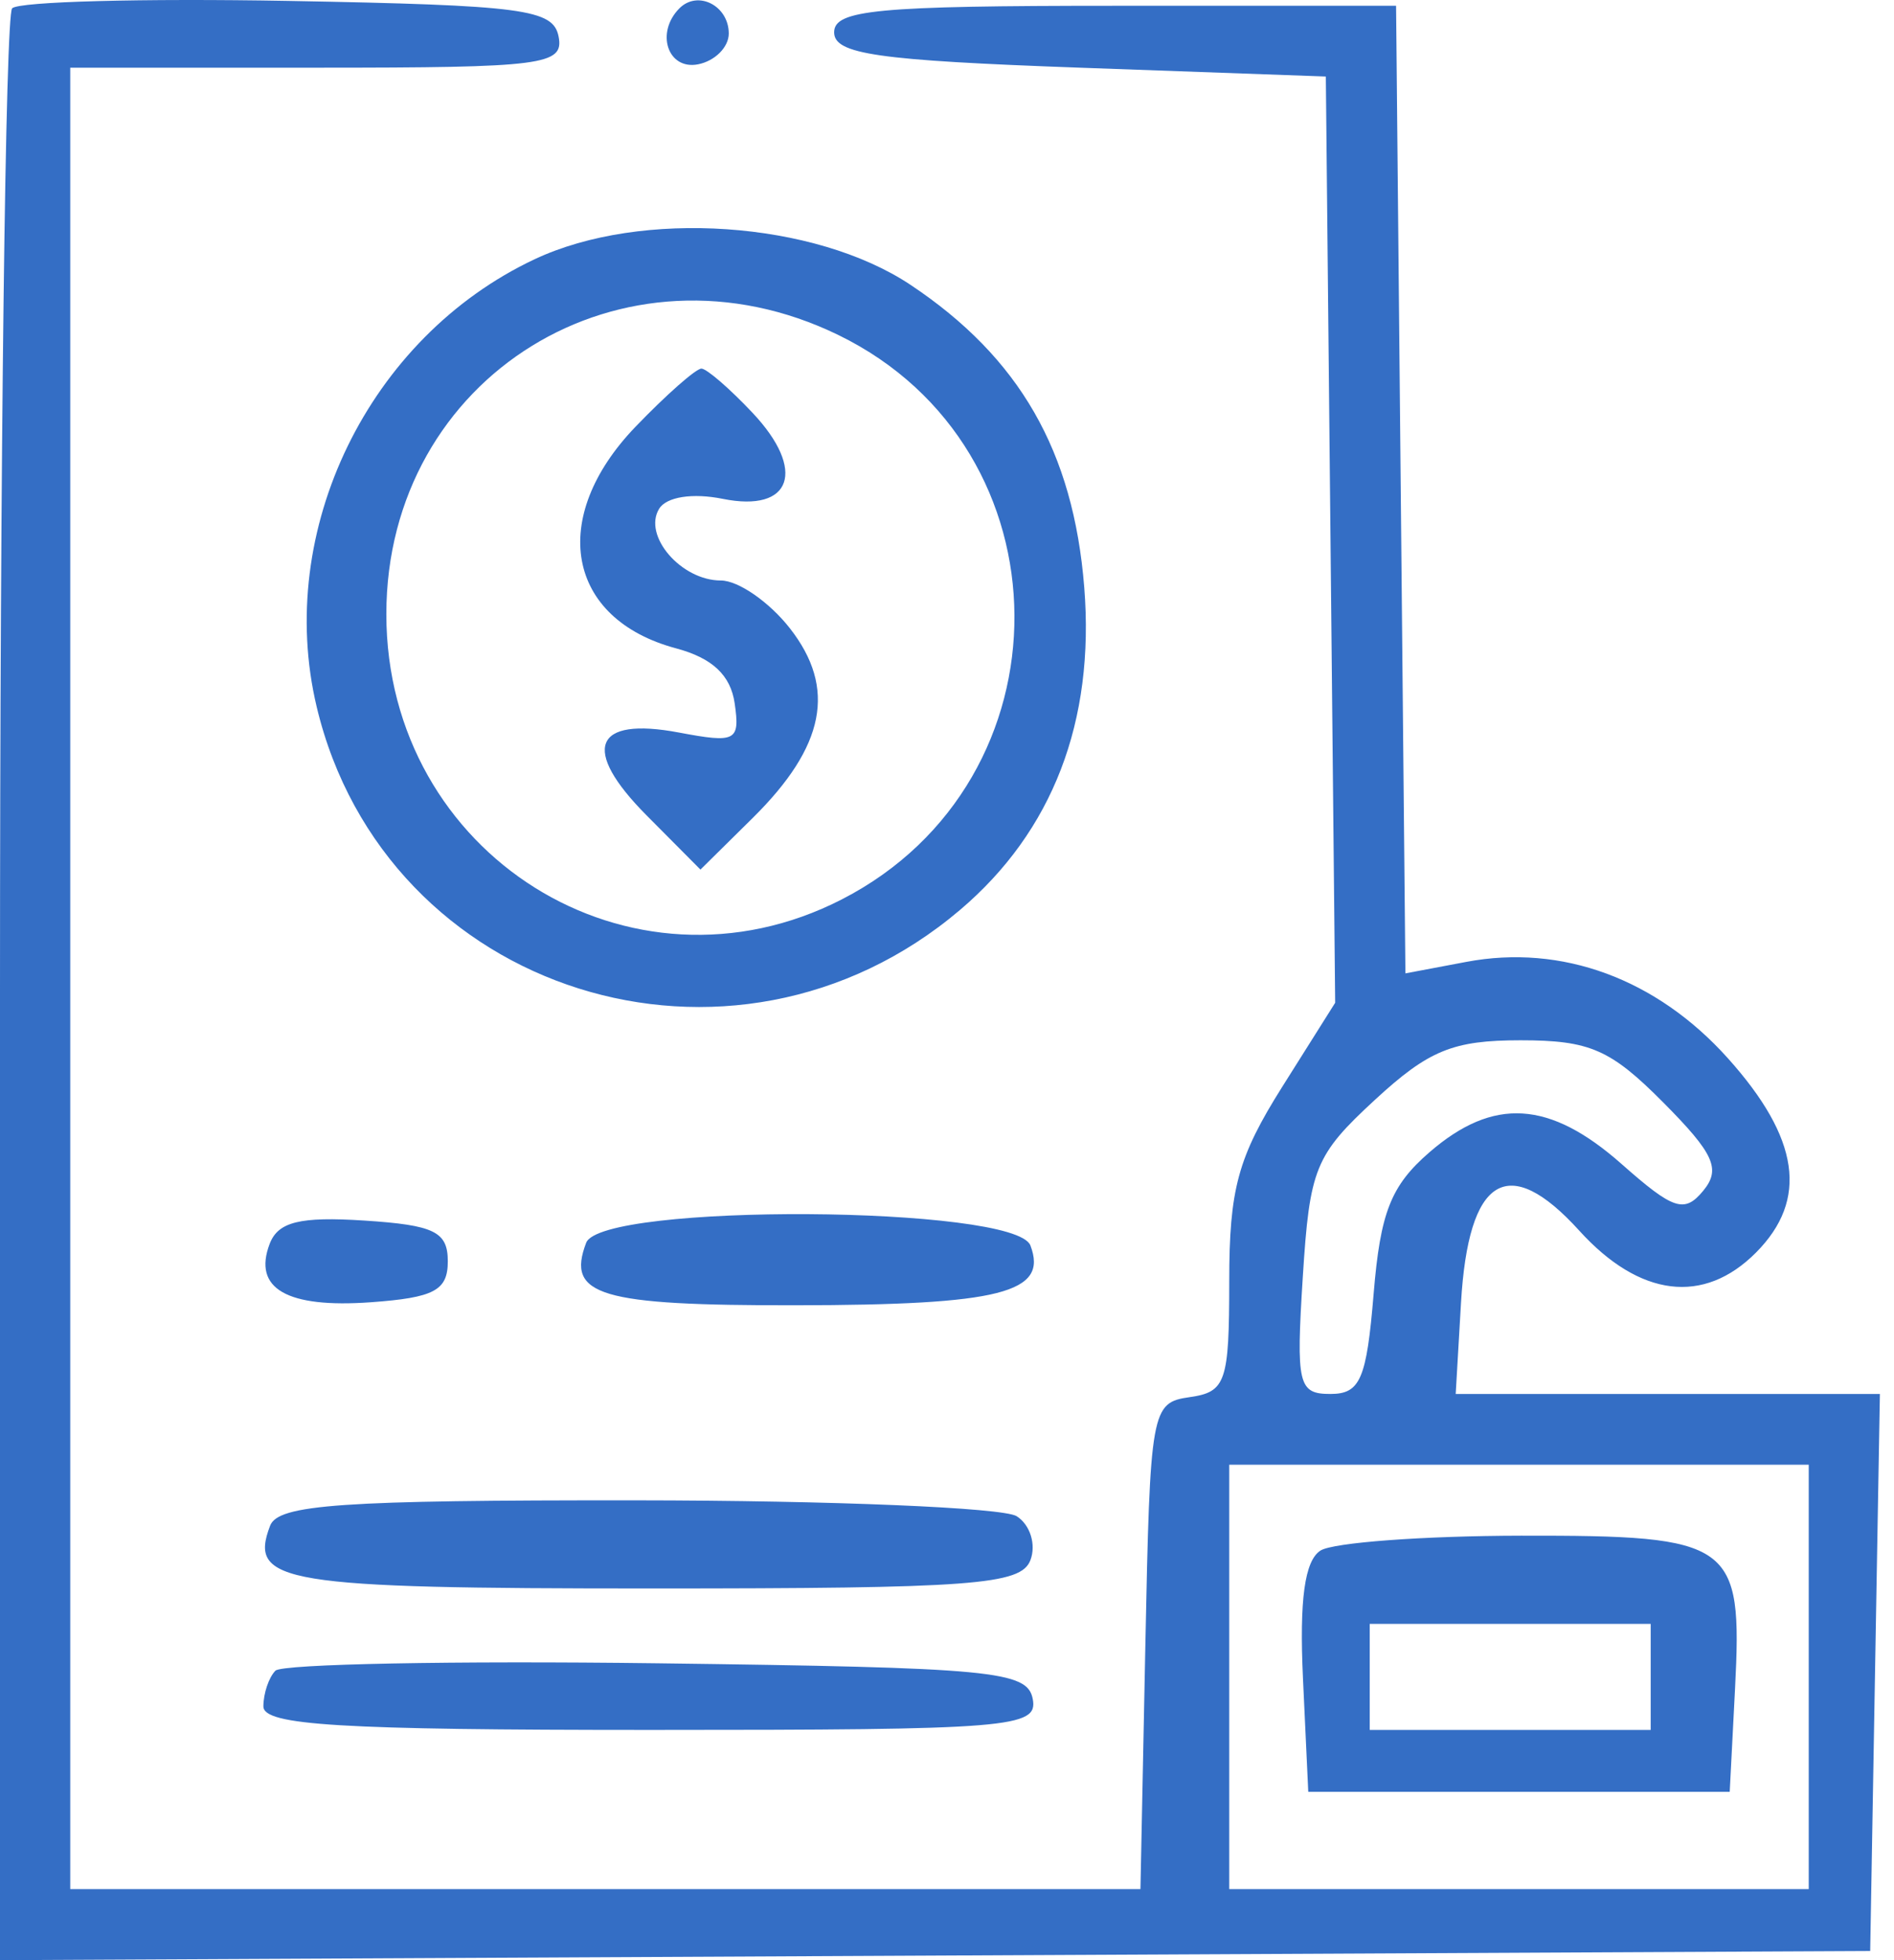<svg width="58" height="60" viewBox="0 0 58 60" fill="none" xmlns="http://www.w3.org/2000/svg">
<path fill-rule="evenodd" clip-rule="evenodd" d="M0.372 0.254C0.167 0.46 0 13.987 0 30.314V60L28.636 59.86L57.271 59.72L57.419 51.194L57.568 42.669H51.072H44.578L44.74 39.883C44.966 36.011 46.182 35.268 48.361 37.669C50.209 39.706 52.175 39.949 53.776 38.339C55.383 36.721 55.11 34.841 52.911 32.391C50.728 29.959 47.827 28.891 44.903 29.443L43.038 29.795L42.895 14.986L42.752 0.177H34.148C26.858 0.177 25.544 0.301 25.544 0.989C25.544 1.659 26.858 1.848 33.072 2.072L40.601 2.342L40.744 16.518L40.887 30.695L39.265 33.269C37.908 35.424 37.643 36.395 37.643 39.219C37.643 42.306 37.54 42.608 36.433 42.766C35.254 42.935 35.219 43.128 35.074 50.382L34.924 57.825H18.538H2.151V29.948V2.072H9.719C16.637 2.072 17.272 1.991 17.107 1.124C16.945 0.281 16.045 0.161 8.835 0.028C4.385 -0.053 0.576 0.048 0.372 0.254ZM20.805 0.256C20.066 1 20.449 2.149 21.376 1.969C21.893 1.868 22.317 1.444 22.317 1.027C22.317 0.172 21.368 -0.311 20.805 0.256ZM16.372 7.935C11.289 10.327 8.411 16.236 9.698 21.637C11.79 30.416 22.428 33.771 29.4 27.852C32.235 25.446 33.53 22.083 33.203 17.978C32.87 13.813 31.222 10.944 27.884 8.72C24.942 6.761 19.636 6.399 16.372 7.935ZM25.678 10.257C32.813 13.733 32.874 23.886 25.783 27.528C19.314 30.85 11.831 26.169 11.831 18.799C11.831 11.518 19.084 7.043 25.678 10.257ZM19.465 13.059C16.78 15.847 17.346 18.948 20.704 19.846C21.815 20.143 22.373 20.668 22.498 21.529C22.665 22.686 22.538 22.752 20.792 22.423C18.175 21.929 17.784 22.929 19.8 24.958L21.45 26.618L23.052 25.036C25.27 22.844 25.62 21.064 24.191 19.235C23.561 18.429 22.609 17.769 22.075 17.769C20.859 17.769 19.678 16.398 20.185 15.573C20.409 15.208 21.209 15.083 22.134 15.27C24.25 15.696 24.701 14.393 23.046 12.637C22.349 11.897 21.645 11.288 21.481 11.283C21.318 11.278 20.41 12.077 19.465 13.059ZM50.932 33.744C52.491 35.313 52.705 35.786 52.158 36.449C51.584 37.145 51.247 37.035 49.659 35.631C47.453 33.681 45.731 33.576 43.775 35.27C42.593 36.292 42.27 37.111 42.065 39.6C41.849 42.219 41.655 42.669 40.741 42.669C39.755 42.669 39.687 42.38 39.896 39.081C40.105 35.766 40.273 35.355 42.102 33.668C43.751 32.147 44.494 31.843 46.562 31.843C48.683 31.843 49.318 32.12 50.932 33.744ZM8.258 38.074C7.737 39.443 8.783 40.047 11.354 39.862C13.298 39.721 13.713 39.501 13.713 38.609C13.713 37.701 13.3 37.5 11.153 37.361C9.185 37.234 8.516 37.399 8.258 38.074ZM17.95 38.042C17.335 39.657 18.358 39.962 24.365 39.954C30.645 39.946 32.107 39.573 31.554 38.123C31.087 36.897 18.416 36.822 17.95 38.042ZM55.389 51.33V57.825H46.516H37.643V51.33V44.834H46.516H55.389V51.33ZM8.271 46.703C7.604 48.452 8.643 48.623 19.945 48.623C29.791 48.623 31.266 48.513 31.554 47.757C31.736 47.28 31.547 46.674 31.134 46.411C30.721 46.148 25.475 45.93 19.477 45.925C10.432 45.918 8.519 46.051 8.271 46.703ZM40.438 47.462C39.952 47.773 39.788 48.969 39.901 51.379L40.063 54.848H46.516H52.969L53.132 51.69C53.363 47.204 53.075 46.998 46.585 47.007C43.589 47.012 40.823 47.217 40.438 47.462ZM50.549 51.33V52.953H46.247H41.945V51.33V49.706H46.247H50.549V51.33ZM8.435 51.139C8.233 51.343 8.066 51.835 8.066 52.232C8.066 52.812 10.403 52.953 19.936 52.953C30.952 52.953 31.793 52.885 31.626 52.006C31.462 51.145 30.411 51.045 20.125 50.913C13.898 50.833 8.638 50.934 8.435 51.139Z" fill="#346EC5"/>
</svg>
